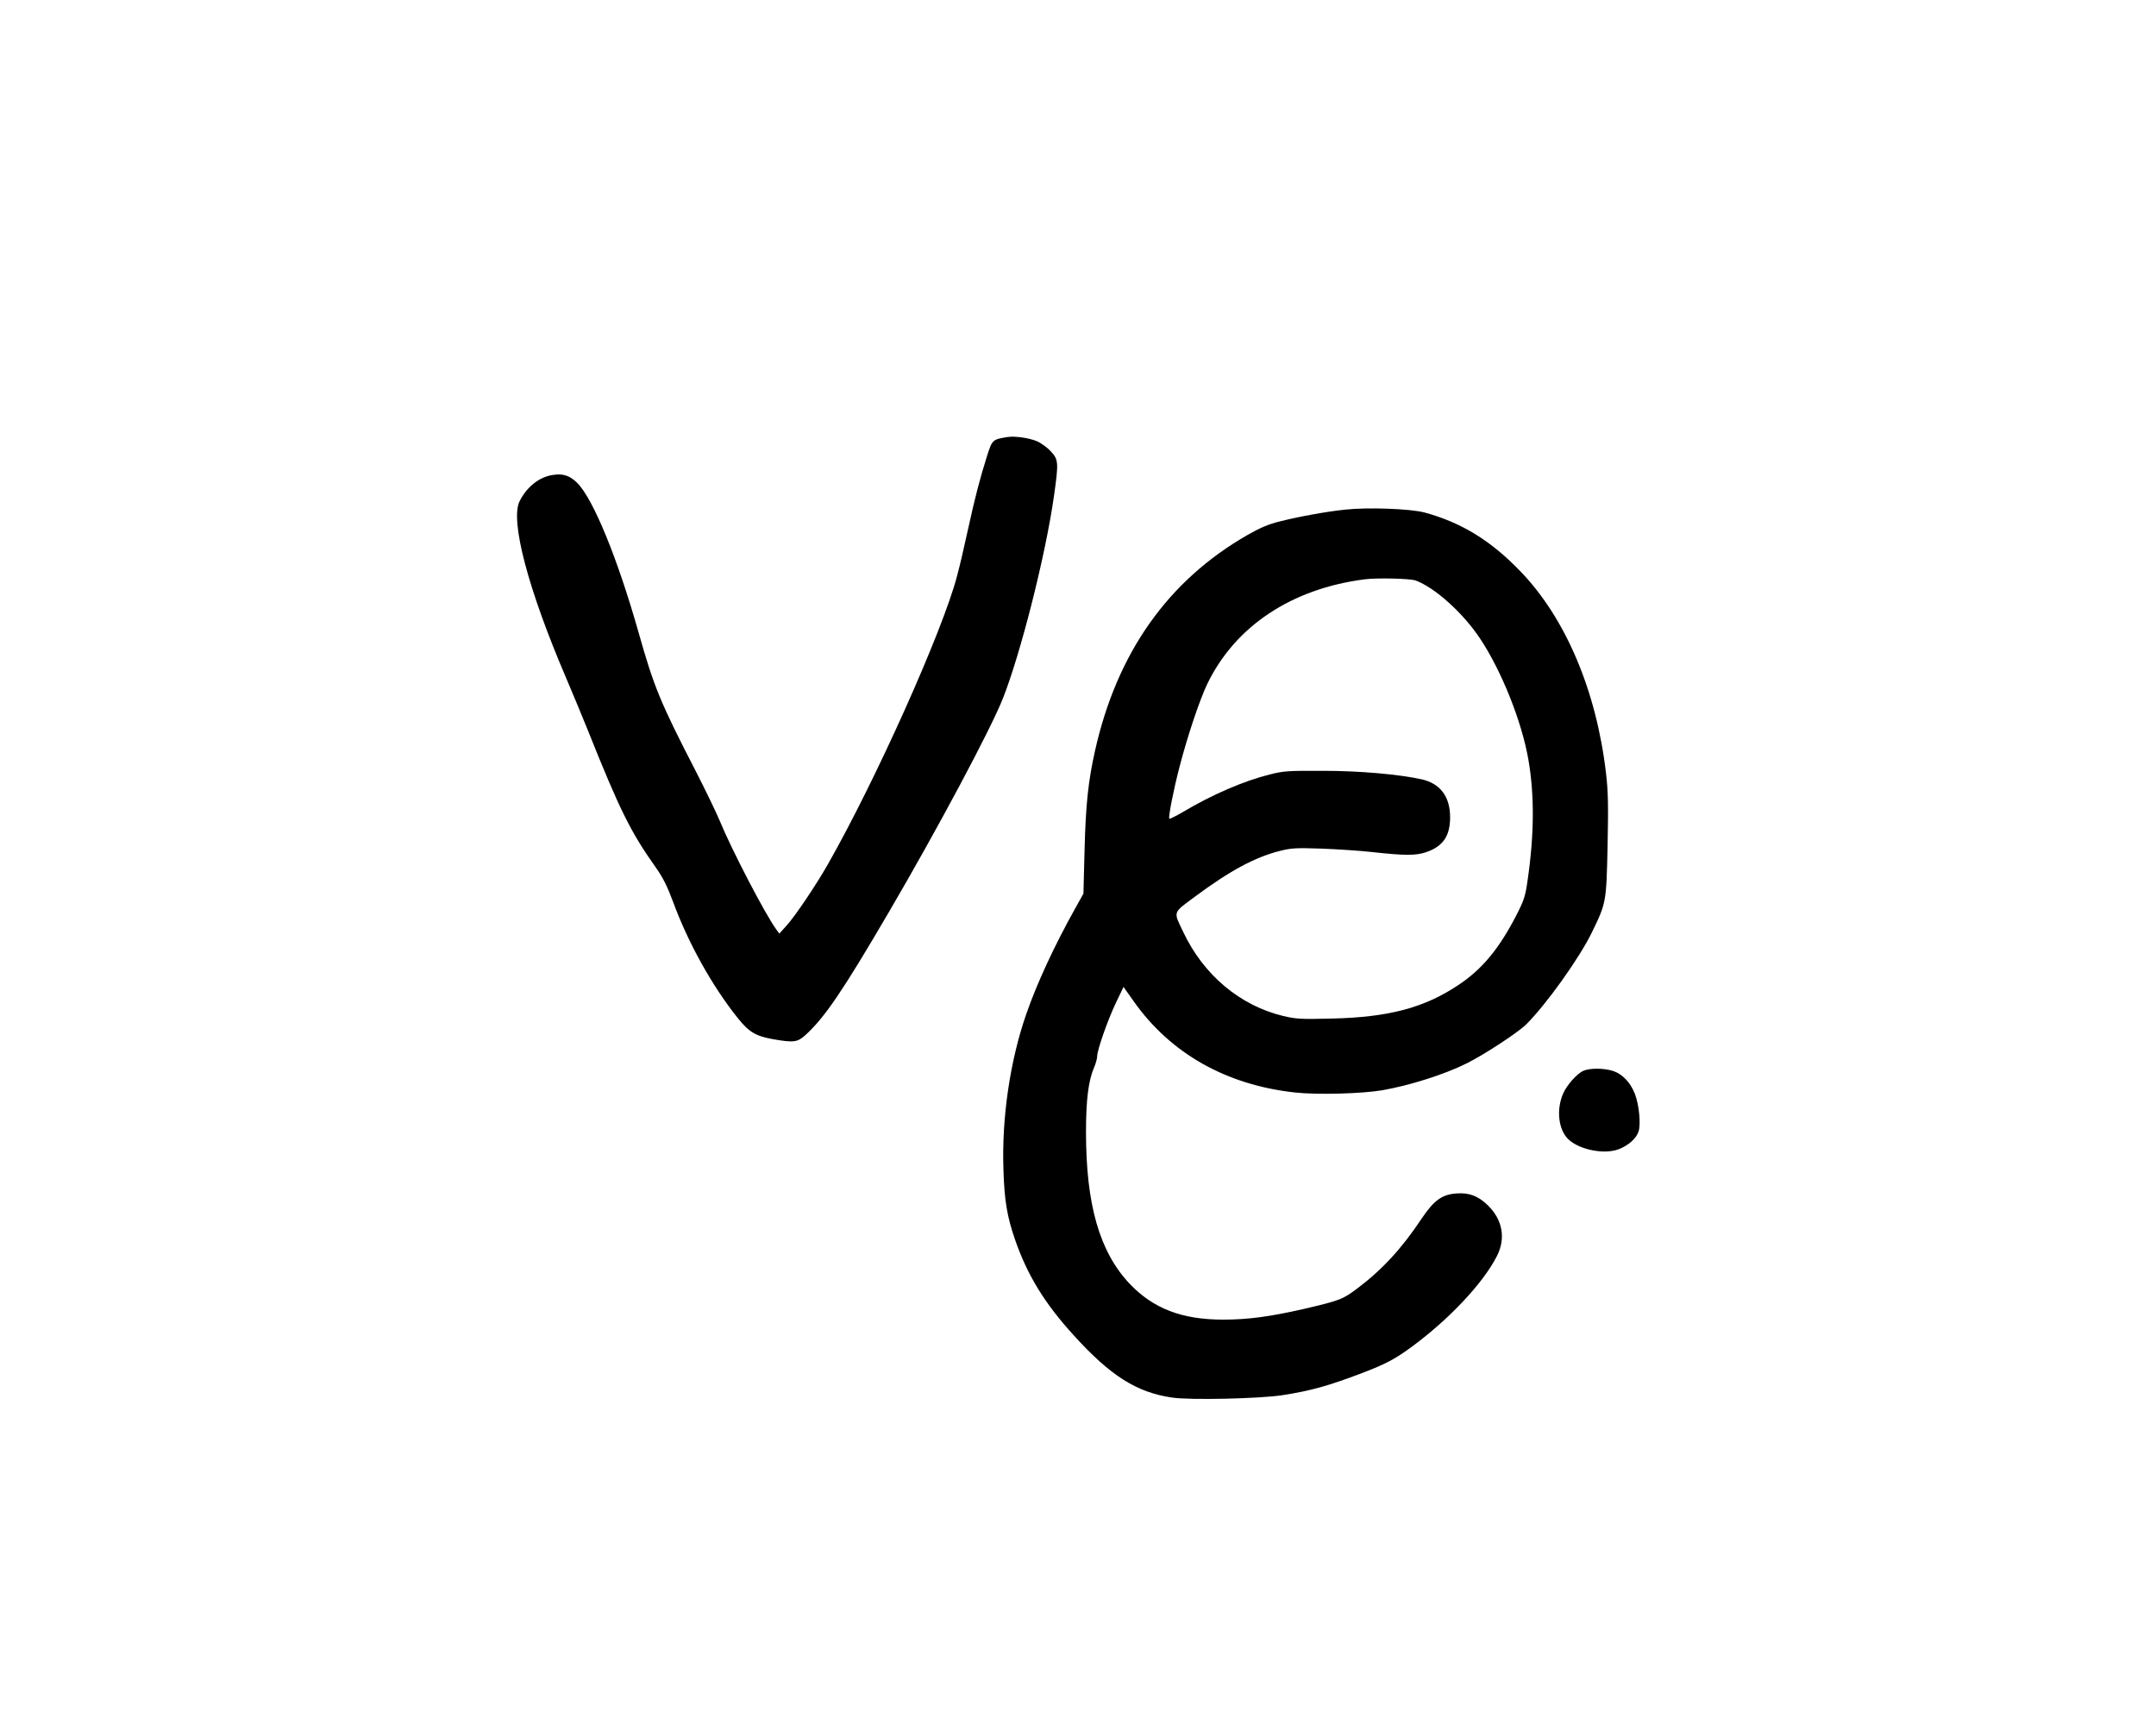 <?xml version="1.0" encoding="UTF-8"?>
<svg data-bbox="323.75 273.409 702.928 602.448" viewBox="0 0 1350 1080" height="1440" width="1800" xmlns="http://www.w3.org/2000/svg" data-type="shape">
    <g>
        <path d="M631 273.6c-9.5 1.5-9.7 1.7-12.9 11.7-4.3 13.6-7.6 26-12.1 46.7-2.2 10.2-5.2 23-6.7 28.5-8.9 34.2-50.8 127.7-80.9 180.6-7.2 12.7-20.7 32.8-25.9 38.4l-4.5 5-1.8-2.4c-7.1-9.7-28.2-50.3-35.7-68.6-2.1-5-8.8-18.9-15-31-22-42.6-26.1-52.7-35.5-86-13.2-46.7-28.5-84.1-38.6-94.2-4.7-4.6-8.9-6-15.5-4.9-8.4 1.3-16.2 7.6-20.6 16.5-5.9 12.2 5.3 54.9 29.2 110.6 4.2 9.9 10.3 24.5 13.5 32.5 20.1 50.3 26.9 64 42.9 86.5 4.2 6 6.9 11.3 10.5 21 9.4 25.7 24.5 52.8 40.4 72.7 7.2 9 11.2 11.4 22.1 13.4 13.2 2.3 15.5 2 20.7-2.8 12-11.1 23-27.2 52-76.8 30.5-52.1 63.6-114.1 71.4-133.8 11.2-28.4 26.8-90 32-127 2.9-20.6 2.8-22.4-2-27.6-2.2-2.4-6.2-5.3-8.8-6.4-4.8-2-13.7-3.3-18.2-2.6z"/>
        <path d="M842 319.1c-11.6 1.2-29.5 4.5-40.8 7.4-6.9 1.7-12.1 3.9-20 8.4-49.9 28.6-81.9 73.9-95.6 135.4-4.2 18.8-5.8 33.7-6.5 62.2l-.7 27-5.3 9.5c-12.9 23.1-23.9 46.8-30.5 65.9-10.1 29-15.4 64.8-14.3 97.1.6 19.9 2.3 29.7 7.3 44.2 7.8 22.4 18.5 39.8 36.7 59.8 23 25.4 39.5 35.8 61.6 39 11.3 1.7 55 .7 69.1-1.5 18-2.8 28.6-5.8 49.5-13.7 15.2-5.8 21.2-9 31.5-16.6 23.6-17.4 44.6-39.8 53.2-56.6 5.8-11.2 3.7-22.9-5.6-32-6-5.8-11.7-8-19.5-7.4-9.2.6-14.2 4.3-21.9 15.7-12.4 18.7-24.9 32.2-40.1 43.6-9.4 7.1-11 7.7-34.1 13.1-20.7 4.7-34.5 6.6-50 6.6-26.2 0-44.1-7-59-22.8-18.6-20-27-49.3-27-94.7 0-19.9 1.5-32.1 5-40.2 1.1-2.5 2-5.8 2-7.2 0-3.9 6.6-22.7 11.8-33.6l4.7-9.8 6.3 8.9c23 32.7 58 52.5 101.1 57.2 13.7 1.5 41.5.8 54.6-1.4 17.2-3 39.3-10 53-16.9 11.2-5.6 31.9-19.2 37.1-24.3 12.6-12.5 33.4-41.6 41.2-57.7 9-18.5 9-18.8 9.8-53.9.5-26.1.4-33.7-1-45.8-6-51.4-25.2-96.8-53.4-126.1-18.5-19.3-37-30.7-60.1-37-8.9-2.4-35.8-3.4-50.1-1.8zm44.3 44.3c12.1 4.4 29.9 20.4 40.6 36.6 13.5 20.4 26 51.9 30.1 75.5 3.9 22.4 3.7 47.4-.6 76.5-1.3 9.1-2.2 11.8-6.9 21-10.9 21.1-21.4 33.8-36.3 43.7-21.4 14.3-43.7 20.2-79.2 21-19.6.5-22.3.3-30.5-1.6-27-6.5-49.8-25.6-62.5-52.4-6.4-13.4-6.9-11.8 7.2-22.3 21.8-16.2 37.6-24.7 53-28.6 7.5-1.9 10.1-2 26.3-1.5 9.9.4 24.3 1.3 32 2.2 20 2.2 27 2.2 33.3.1 10.7-3.6 15.2-10.1 15.2-21.9 0-13-6.2-21.2-17.9-23.8-14.1-3.1-38.7-5.3-61.6-5.3-22-.1-24.8.1-33.5 2.3-16 4-35.9 12.5-54.5 23.6-4.3 2.5-8 4.3-8.3 4.1-.8-.8 2.6-18 6.4-32.6 5-19.3 12.7-42.2 17.4-51.9 17.5-36.1 52.7-59.5 98.5-65.4 7.7-1 28.2-.5 31.8.7z"/>
        <path d="M991.5 670.4c-4 1.7-10.3 8.8-12.7 14.2-4 9.1-3.3 20.5 1.8 27.1 5.7 7.5 23 11.6 33 7.8 6-2.3 11-6.7 12.4-11.1 1.5-4.6.4-16.2-2.2-23.3-2.7-7.1-7.7-12.5-13.5-14.5-5.6-1.9-14.7-2-18.8-.2z"/>
    </g>
</svg>
